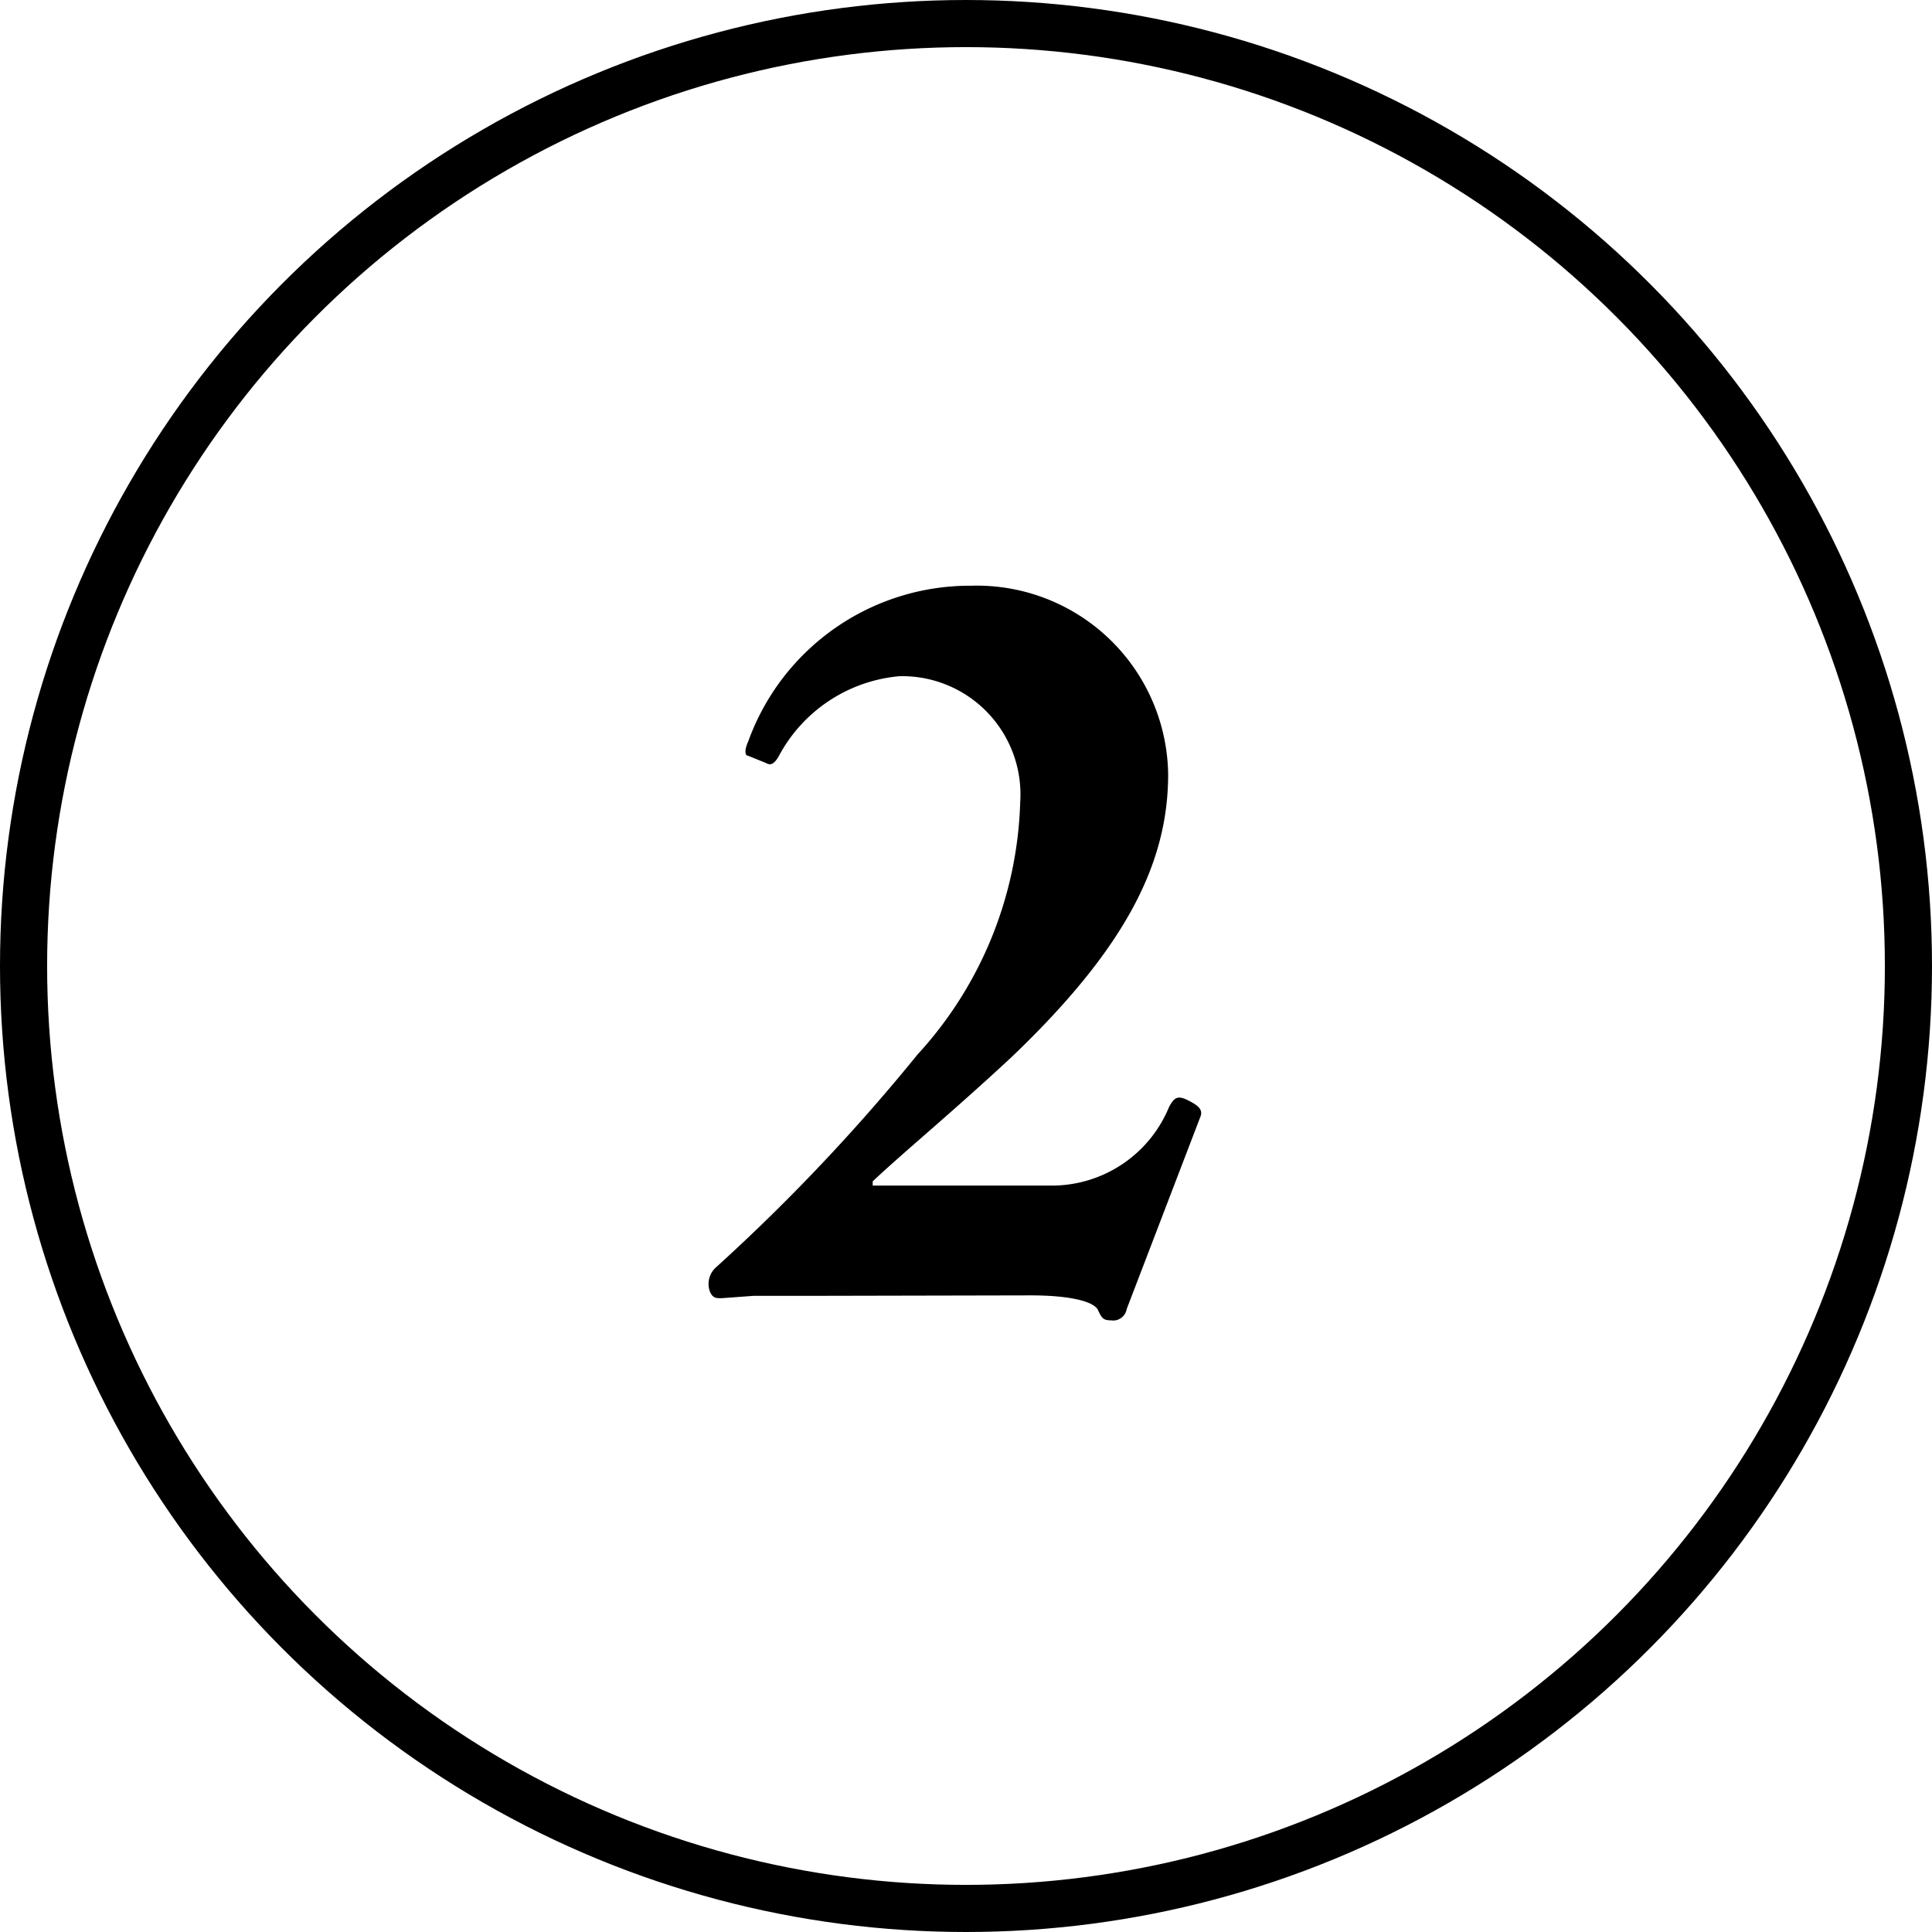 <svg xmlns="http://www.w3.org/2000/svg" viewBox="0 0 41 41"><defs><style>.cls-1{fill:none;stroke:#000;stroke-miterlimit:10;}</style></defs><g id="レイヤー_2" data-name="レイヤー 2"><g id="レイヤー_1-2" data-name="レイヤー 1"><circle class="cls-1" cx="20.5" cy="20.5" r="20"/><path d="M17.09,27.5c-.37,0-.77,0-1.1,0l-.68.05c-.11,0-.18,0-.24-.13a.47.47,0,0,1,.13-.53,40.78,40.78,0,0,0,4.27-4.51,8.27,8.27,0,0,0,2.18-5.35,2.51,2.51,0,0,0-2.56-2.68,3.22,3.22,0,0,0-2.57,1.71c-.11.18-.18.18-.27.13l-.37-.15c-.07,0-.09-.11,0-.31a5,5,0,0,1,4.73-3.3,4.06,4.06,0,0,1,4.18,4c0,1.87-.88,3.67-3.32,6-1.28,1.19-2.27,2-2.95,2.64v.09h3.81a2.69,2.69,0,0,0,2.48-1.67c.11-.2.18-.25.4-.14s.33.2.26.36l-1.56,4.07a.29.29,0,0,1-.33.24c-.17,0-.2-.05-.28-.22s-.55-.31-1.43-.31Z"/></g></g></svg>